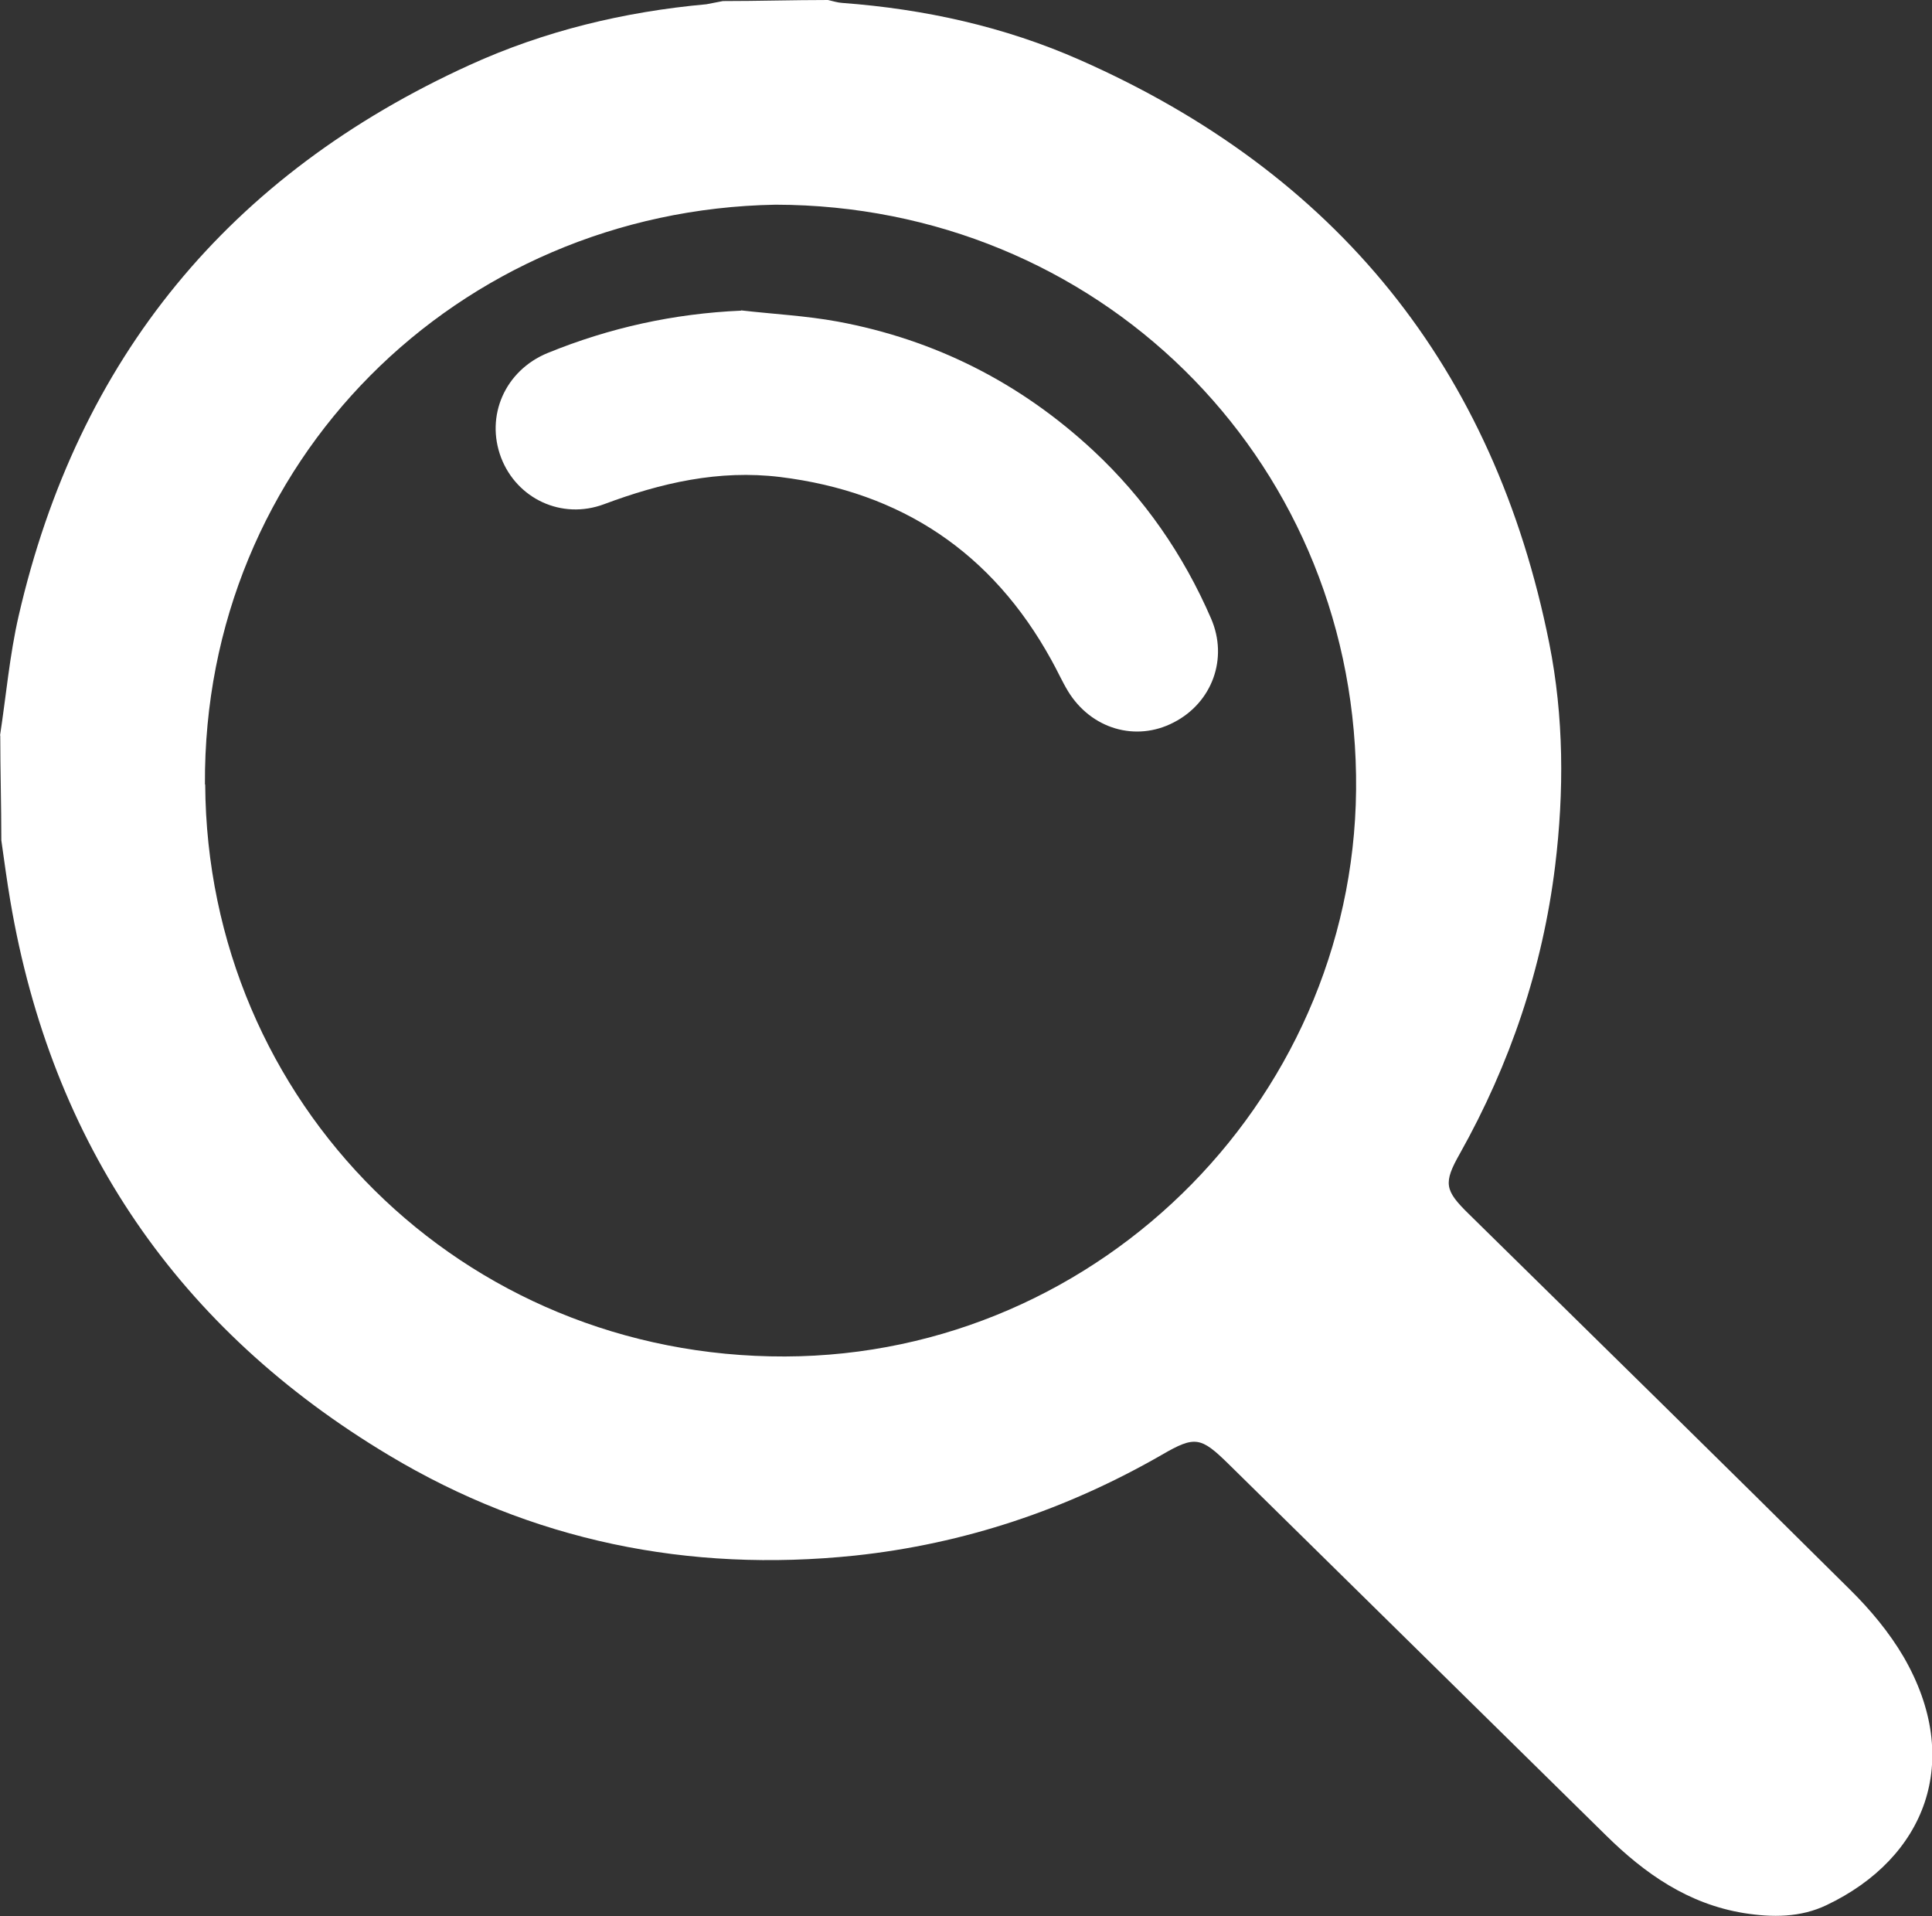 <?xml version="1.0" encoding="UTF-8" standalone="no"?>
<!-- Created with Inkscape (http://www.inkscape.org/) -->

<svg
        xmlns:dc="http://purl.org/dc/elements/1.1/"
        xmlns:cc="http://creativecommons.org/ns#"
        xmlns:rdf="http://www.w3.org/1999/02/22-rdf-syntax-ns#"
        xmlns="http://www.w3.org/2000/svg"
        xmlns:sodipodi="http://sodipodi.sourceforge.net/DTD/sodipodi-0.dtd"
        xmlns:inkscape="http://www.inkscape.org/namespaces/inkscape"
        width="7.259mm"
        height="7.198mm"
        viewBox="0 0 7.259 7.198"
        version="1.1"
        id="svg2141"
        inkscape:version="0.92.3 (2405546, 2018-03-11)"
        sodipodi:docname="search-icon-white.svg">
  <rect x="0" y="0" width="7.259" height="7.198" fill="#333333" stroke="none"/>
  <defs
     id="defs2135" />
  <sodipodi:namedview
     id="base"
     pagecolor="#ffffff"
     bordercolor="#666666"
     borderopacity="1.0"
     inkscape:pageopacity="0.0"
     inkscape:pageshadow="2"
     inkscape:zoom="15.839192"
     inkscape:cx="27.731295"
     inkscape:cy="14.233462"
     inkscape:document-units="mm"
     inkscape:current-layer="layer1"
     showgrid="false"
     inkscape:pagecheckerboard="true"
     fit-margin-top="0"
     fit-margin-left="0"
     fit-margin-right="0"
     fit-margin-bottom="0"
     inkscape:window-width="1920"
     inkscape:window-height="1015"
     inkscape:window-x="0"
     inkscape:window-y="0"
     inkscape:window-maximized="1" />
  <g
     inkscape:label="Layer 1"
     inkscape:groupmode="layer"
     id="layer1"
     transform="translate(89.808,-246.532)">
    <path
       d="m -89.037,249.479 c 0.007,1.196 0.963,2.153 2.179,2.149 1.193,-0.004 2.164,-0.993 2.145,-2.184 -0.018,-1.203 -0.976,-2.141 -2.181,-2.143 -1.195,0.021 -2.151,0.965 -2.144,2.178 m -0.77,-0.183 c 0.023,-0.15 0.036,-0.302 0.07,-0.45 0.223,-0.969 0.792,-1.659 1.695,-2.07 0.281,-0.128 0.58,-0.2 0.889,-0.228 0.02,-0.004 0.041,-0.008 0.062,-0.012 0.132,0 0.263,-0.004 0.395,-0.004 0.018,0.004 0.036,0.01 0.054,0.011 0.309,0.023 0.609,0.089 0.892,0.214 0.964,0.425 1.557,1.156 1.764,2.192 0.055,0.276 0.056,0.557 0.022,0.836 -0.047,0.383 -0.169,0.744 -0.358,1.081 -0.063,0.111 -0.057,0.138 0.034,0.227 0.478,0.47 0.956,0.938 1.432,1.411 0.076,0.075 0.147,0.16 0.201,0.252 0.227,0.392 0.081,0.757 -0.289,0.933 -0.098,0.047 -0.204,0.047 -0.311,0.03 -0.209,-0.034 -0.372,-0.148 -0.518,-0.292 -0.473,-0.465 -0.945,-0.93 -1.418,-1.395 -0.104,-0.102 -0.126,-0.107 -0.25,-0.035 -0.358,0.206 -0.742,0.335 -1.154,0.379 -0.625,0.065 -1.214,-0.055 -1.751,-0.377 -0.79,-0.473 -1.267,-1.169 -1.422,-2.081 -0.013,-0.076 -0.023,-0.152 -0.034,-0.229 0,-0.132 -0.004,-0.264 -0.004,-0.395"
       style="fill:#ffffff;fill-opacity:1;fill-rule:nonzero;stroke:none;stroke-width:0.353"
       id="path424-3"
       inkscape:connector-curvature="0" />
    <path
       d="m -87.023,247.699 c -0.253,0.011 -0.494,0.064 -0.727,0.159 -0.161,0.066 -0.235,0.237 -0.175,0.394 0.059,0.153 0.227,0.234 0.387,0.174 0.214,-0.08 0.431,-0.13 0.661,-0.102 0.456,0.056 0.797,0.284 1.019,0.687 0.022,0.039 0.04,0.08 0.063,0.118 0.087,0.142 0.255,0.191 0.397,0.117 0.144,-0.074 0.206,-0.24 0.14,-0.391 -0.104,-0.24 -0.251,-0.452 -0.442,-0.63 -0.273,-0.254 -0.594,-0.417 -0.961,-0.485 -0.12,-0.022 -0.242,-0.028 -0.363,-0.042"
       style="fill:#ffffff;fill-opacity:1;fill-rule:nonzero;stroke:none;stroke-width:0.353"
       id="path428-6"
       inkscape:connector-curvature="0" />
  </g>
</svg>
